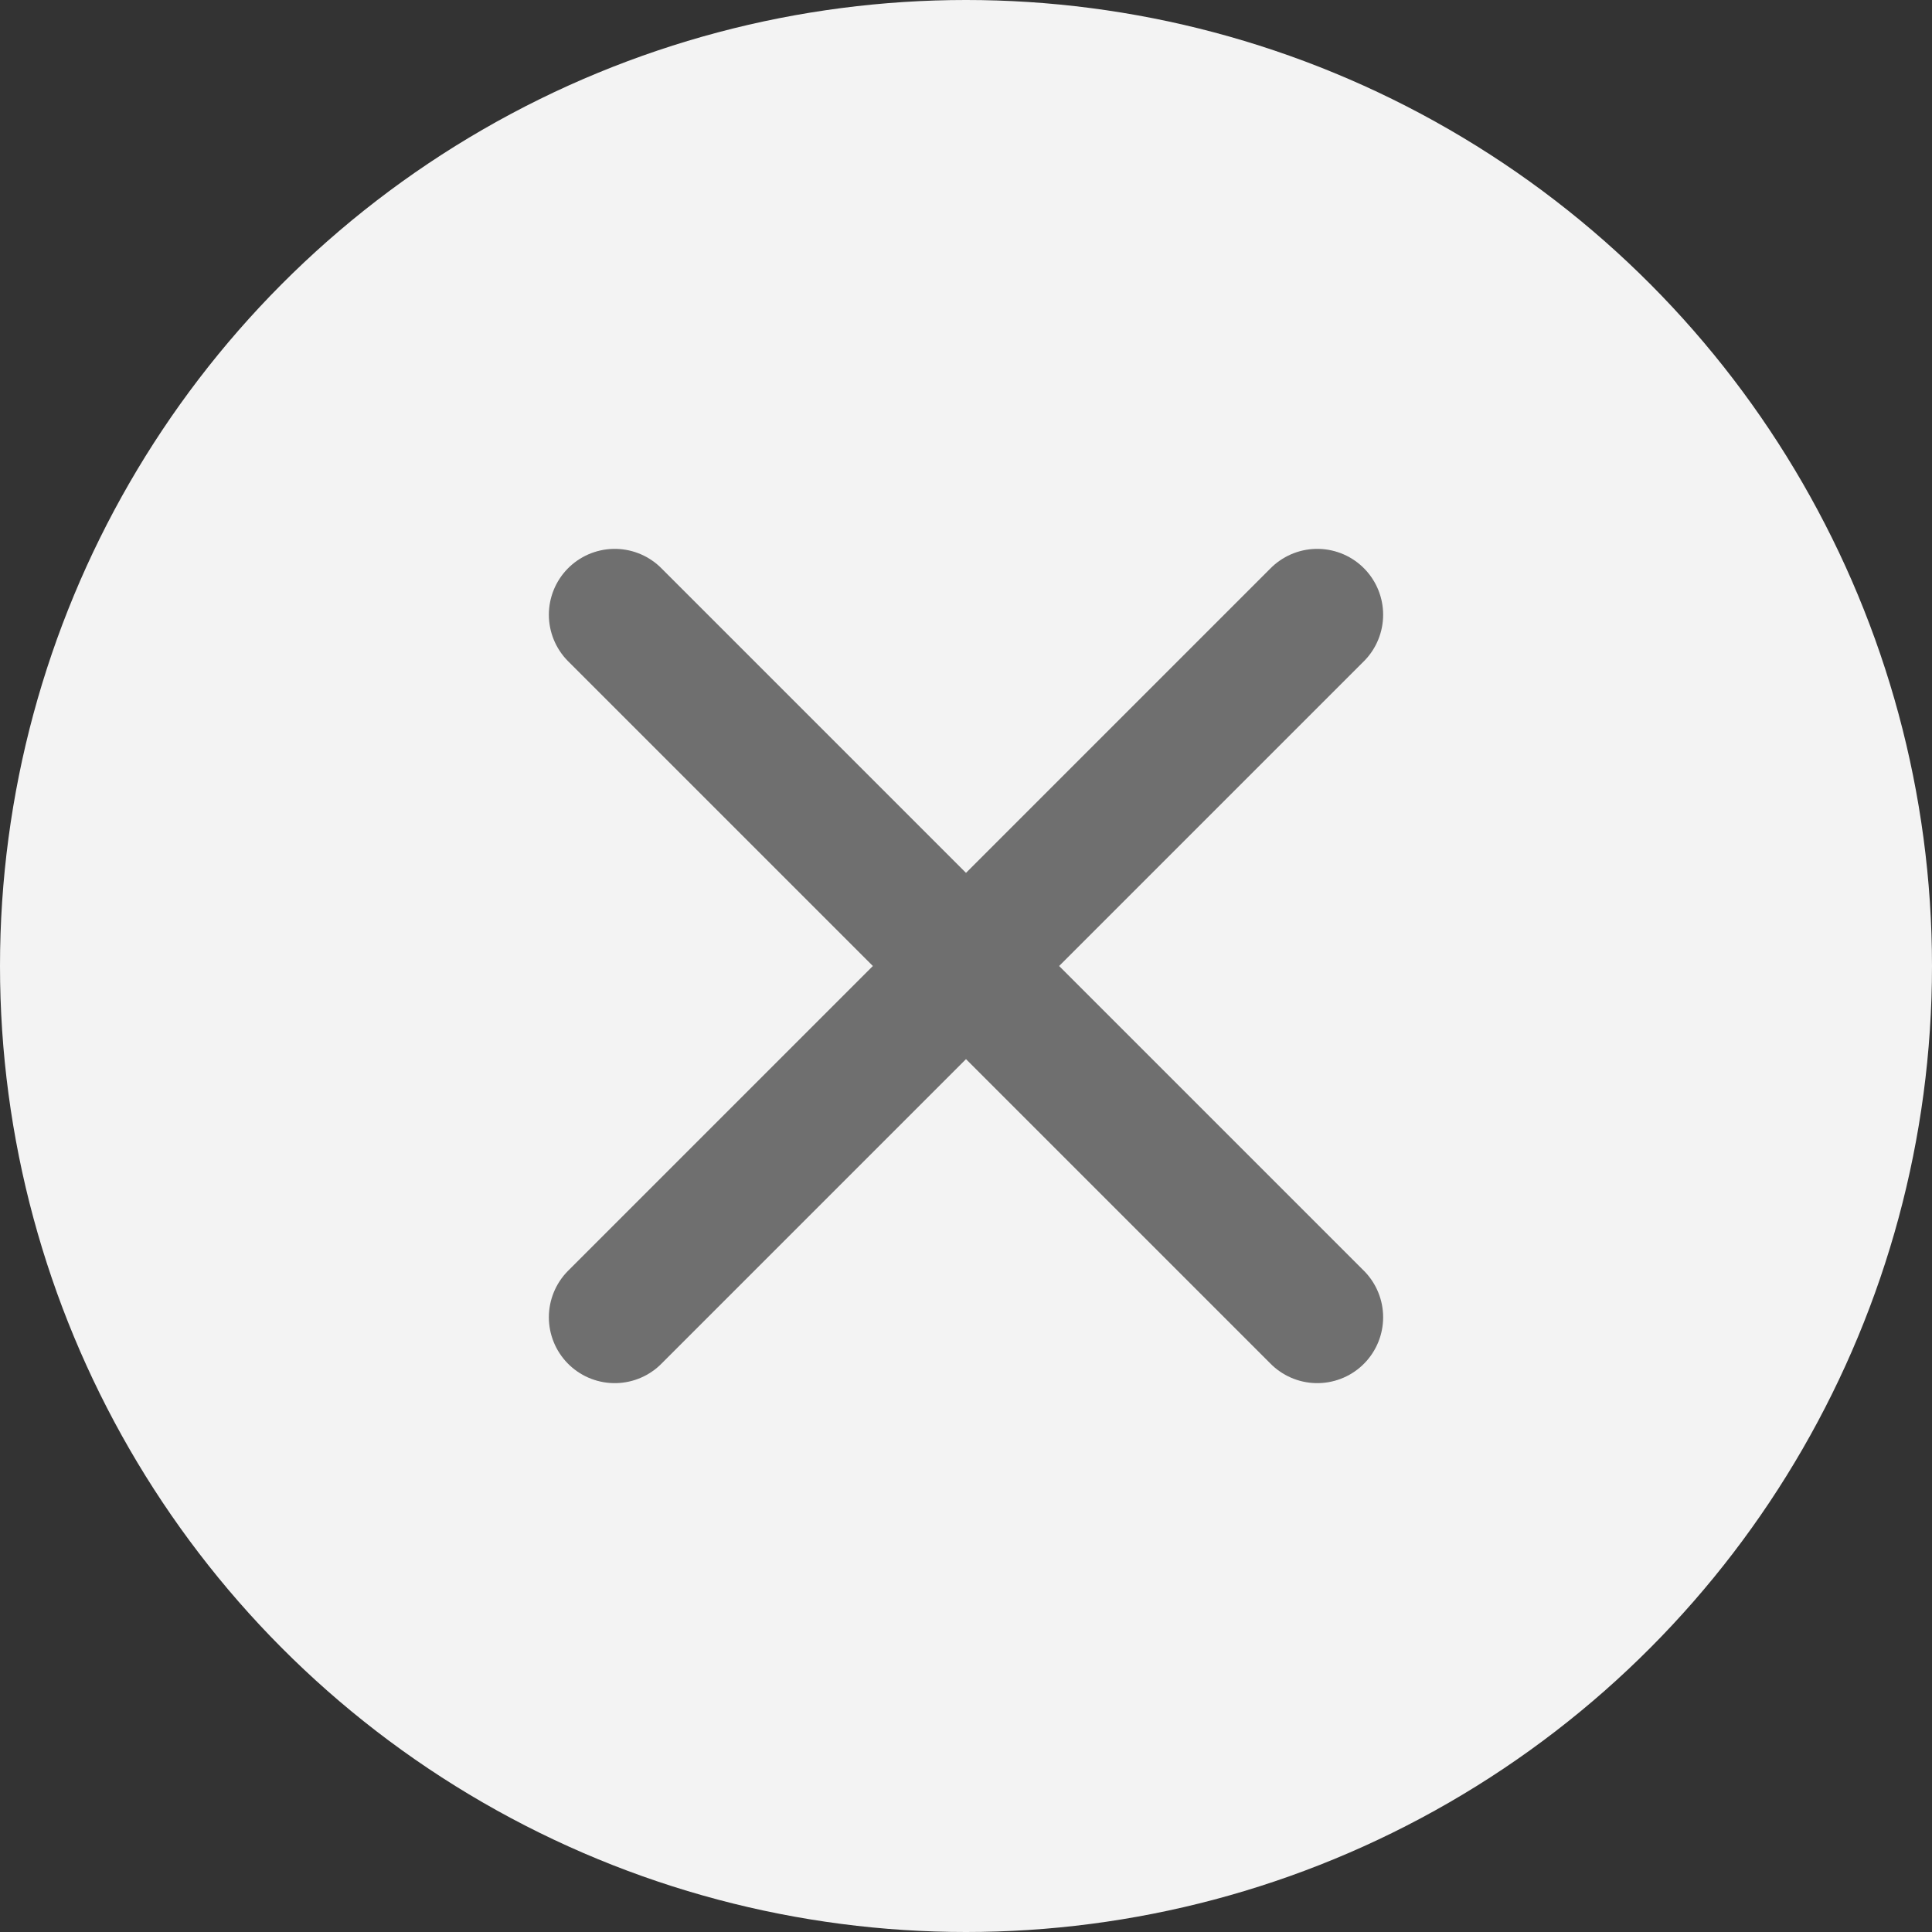 <svg width="22" height="22" viewBox="0 0 22 22" fill="none" xmlns="http://www.w3.org/2000/svg">
<rect x="0" y="0" width="22" height="22" fill="#333333" stroke="none"/>
<circle cx="11" cy="11" r="11" fill="#F3F3F3"/>
<path d="M7 7L15 15M15 7L7 15" stroke="#6F6F6F" stroke-width="1.5" stroke-linecap="round" stroke-linejoin="round"/>
</svg>
